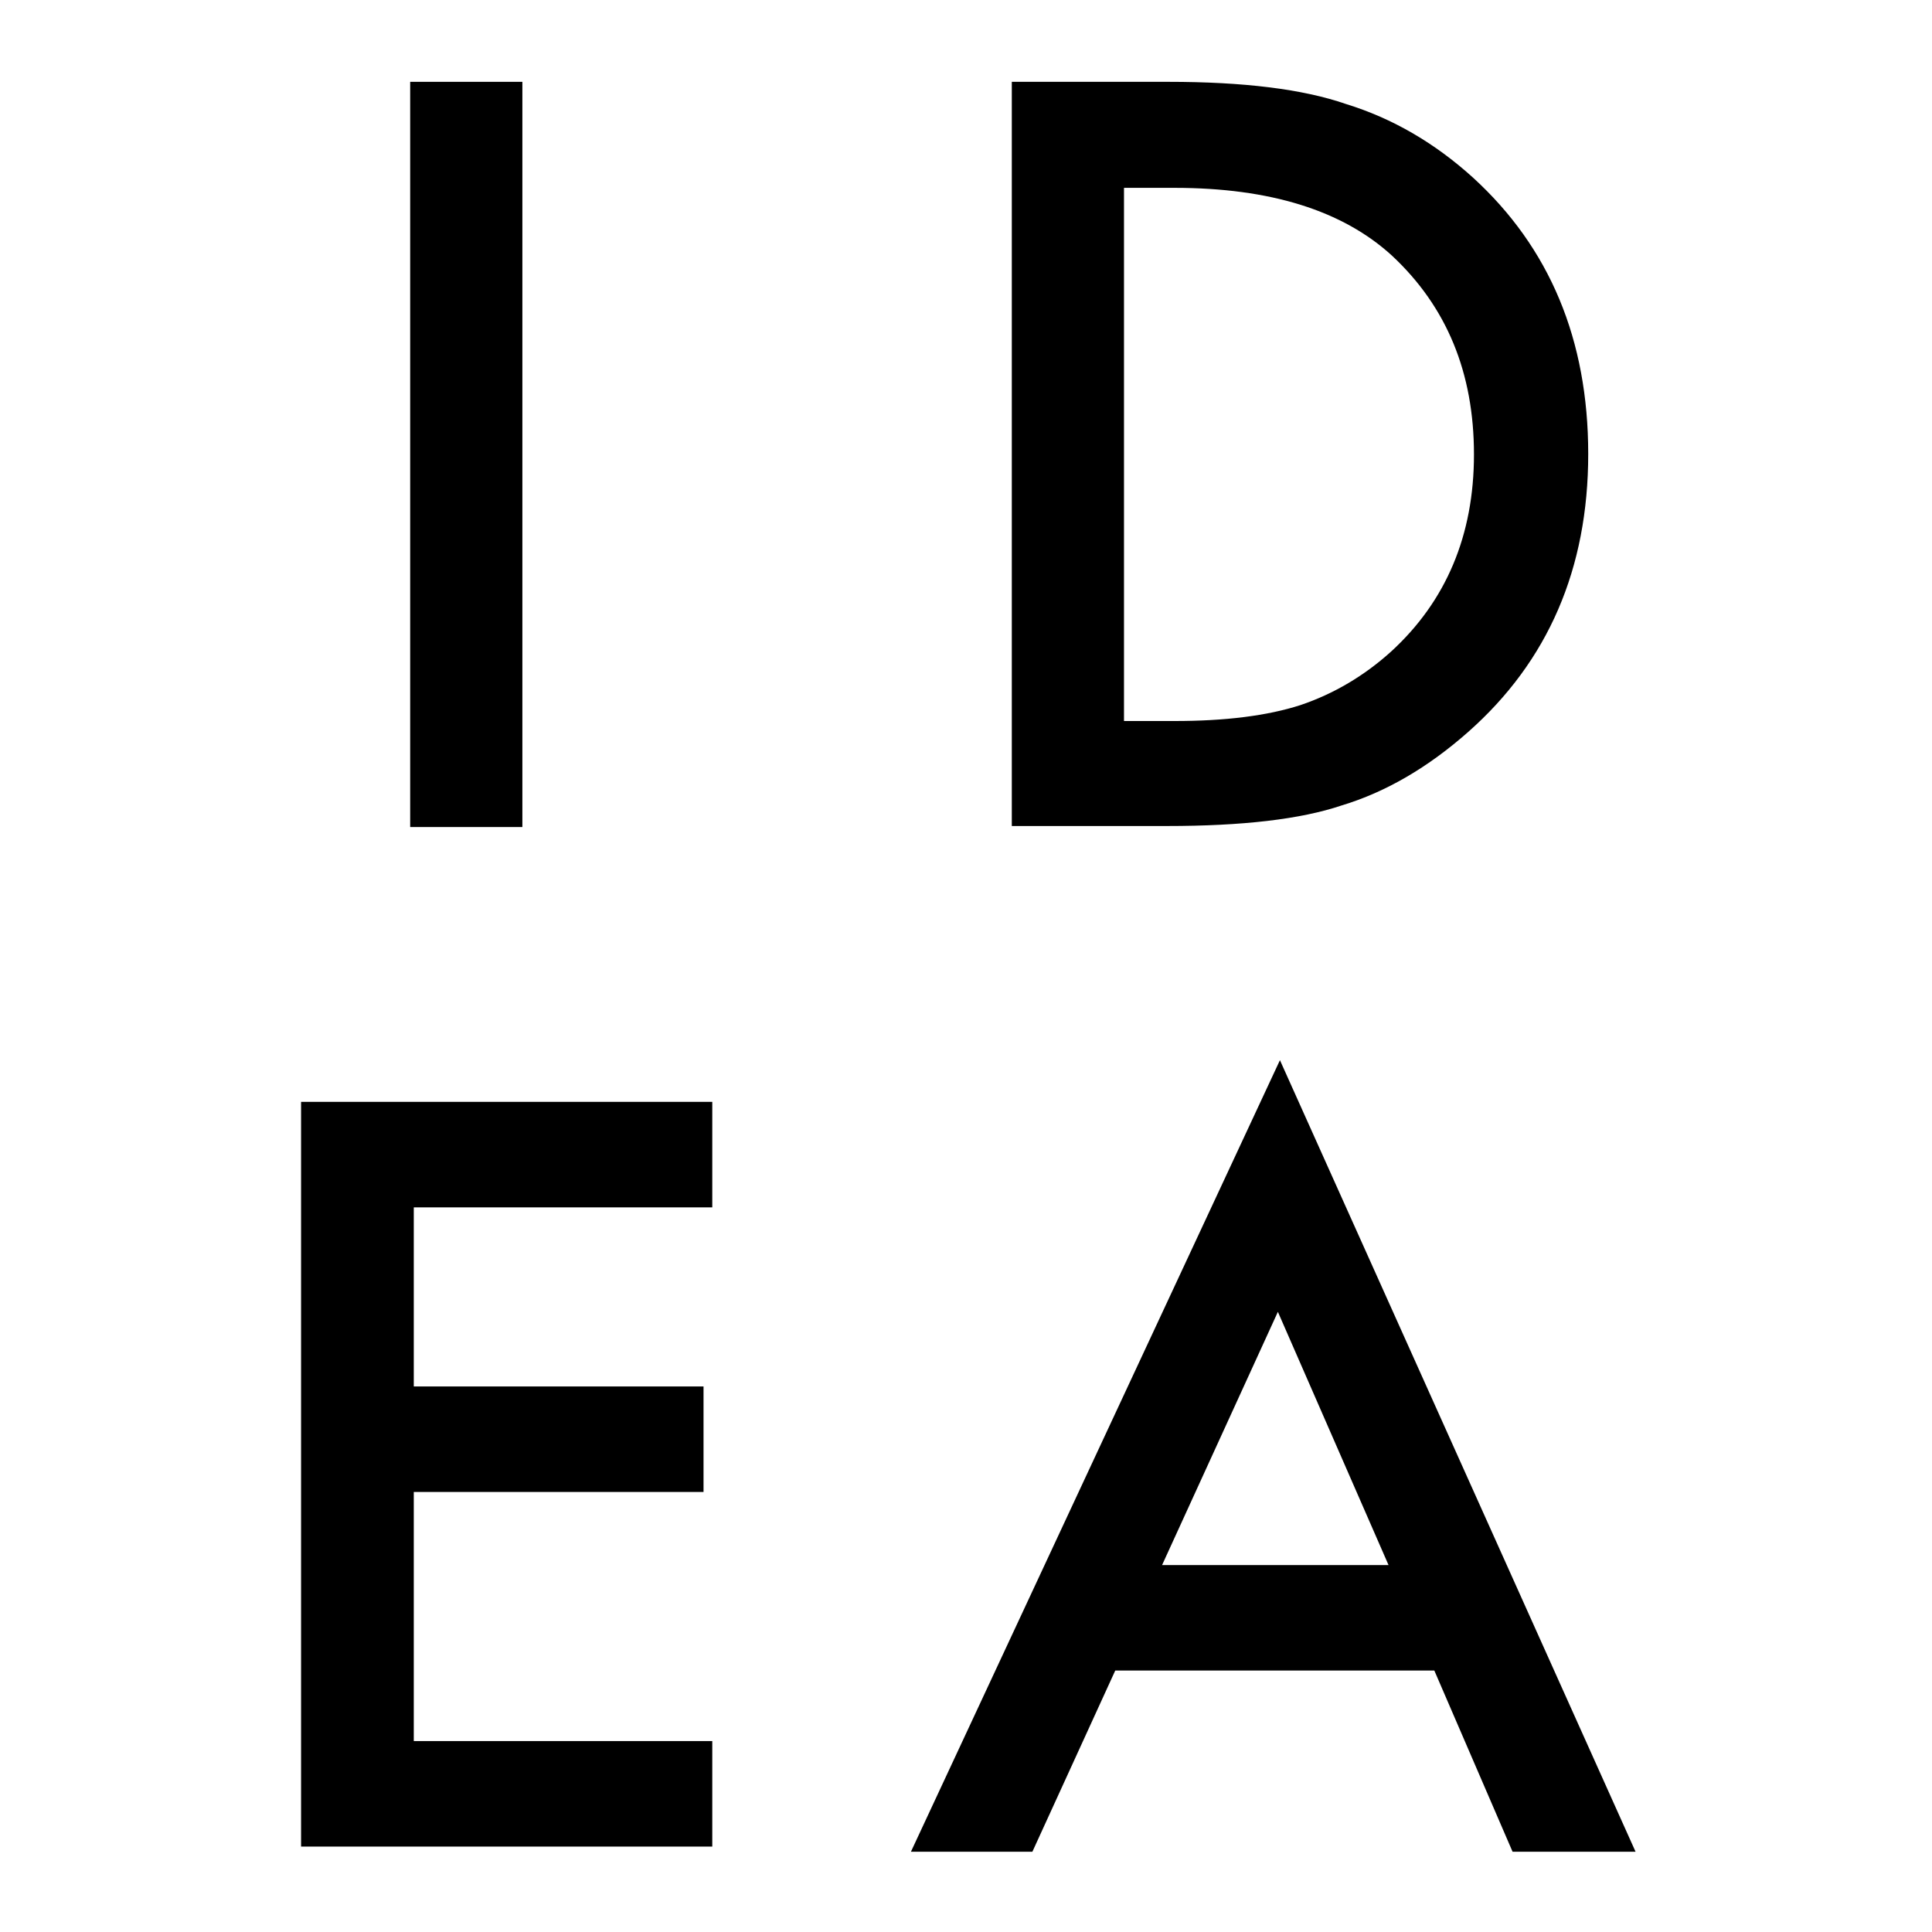 <?xml version="1.0" encoding="utf-8"?><!-- Generator: Adobe Illustrator 27.0.1, SVG Export Plug-In . SVG Version: 6.00 Build 0)  --><svg version="1.1" id="Ebene_1" xmlns="http://www.w3.org/2000/svg" xmlns:xlink="http://www.w3.org/1999/xlink" x="0px" y="0px"	 viewBox="0 0 375.4 375.4" style="enable-background:new 0 0 375.4 375.4;" xml:space="preserve"><path d="M101.5,15.9v144.8H79.7V15.9H101.5z"/><path d="M196.6,160.6V15.9H227c14.6,0,26.1,1.4,34.5,4.3c9.1,2.8,17.3,7.6,24.7,14.3c14.9,13.6,22.4,31.5,22.4,53.7	c0,22.3-7.8,40.3-23.3,54c-7.8,6.9-16,11.7-24.6,14.3c-8,2.7-19.3,4-34,4H196.6z M218.4,140.1h9.8c9.8,0,18-1,24.5-3.1	c6.5-2.2,12.4-5.7,17.6-10.4c10.7-9.8,16.1-22.6,16.1-38.3c0-15.9-5.3-28.7-15.9-38.6c-9.6-8.8-23.7-13.2-42.3-13.2h-9.8V140.1z"/><path d="M138.4,234.6h-58v34.8h56.3v20.5H80.4v48.4h58v20.5H58.5V214.1h79.9V234.6z"/><path d="M278.7,324.6h-62l-16.1,35.2H177L248.7,206l69.1,153.8h-23.9L278.7,324.6z M269.8,304.1l-21.5-49.2l-22.5,49.2H269.8z"/></svg>